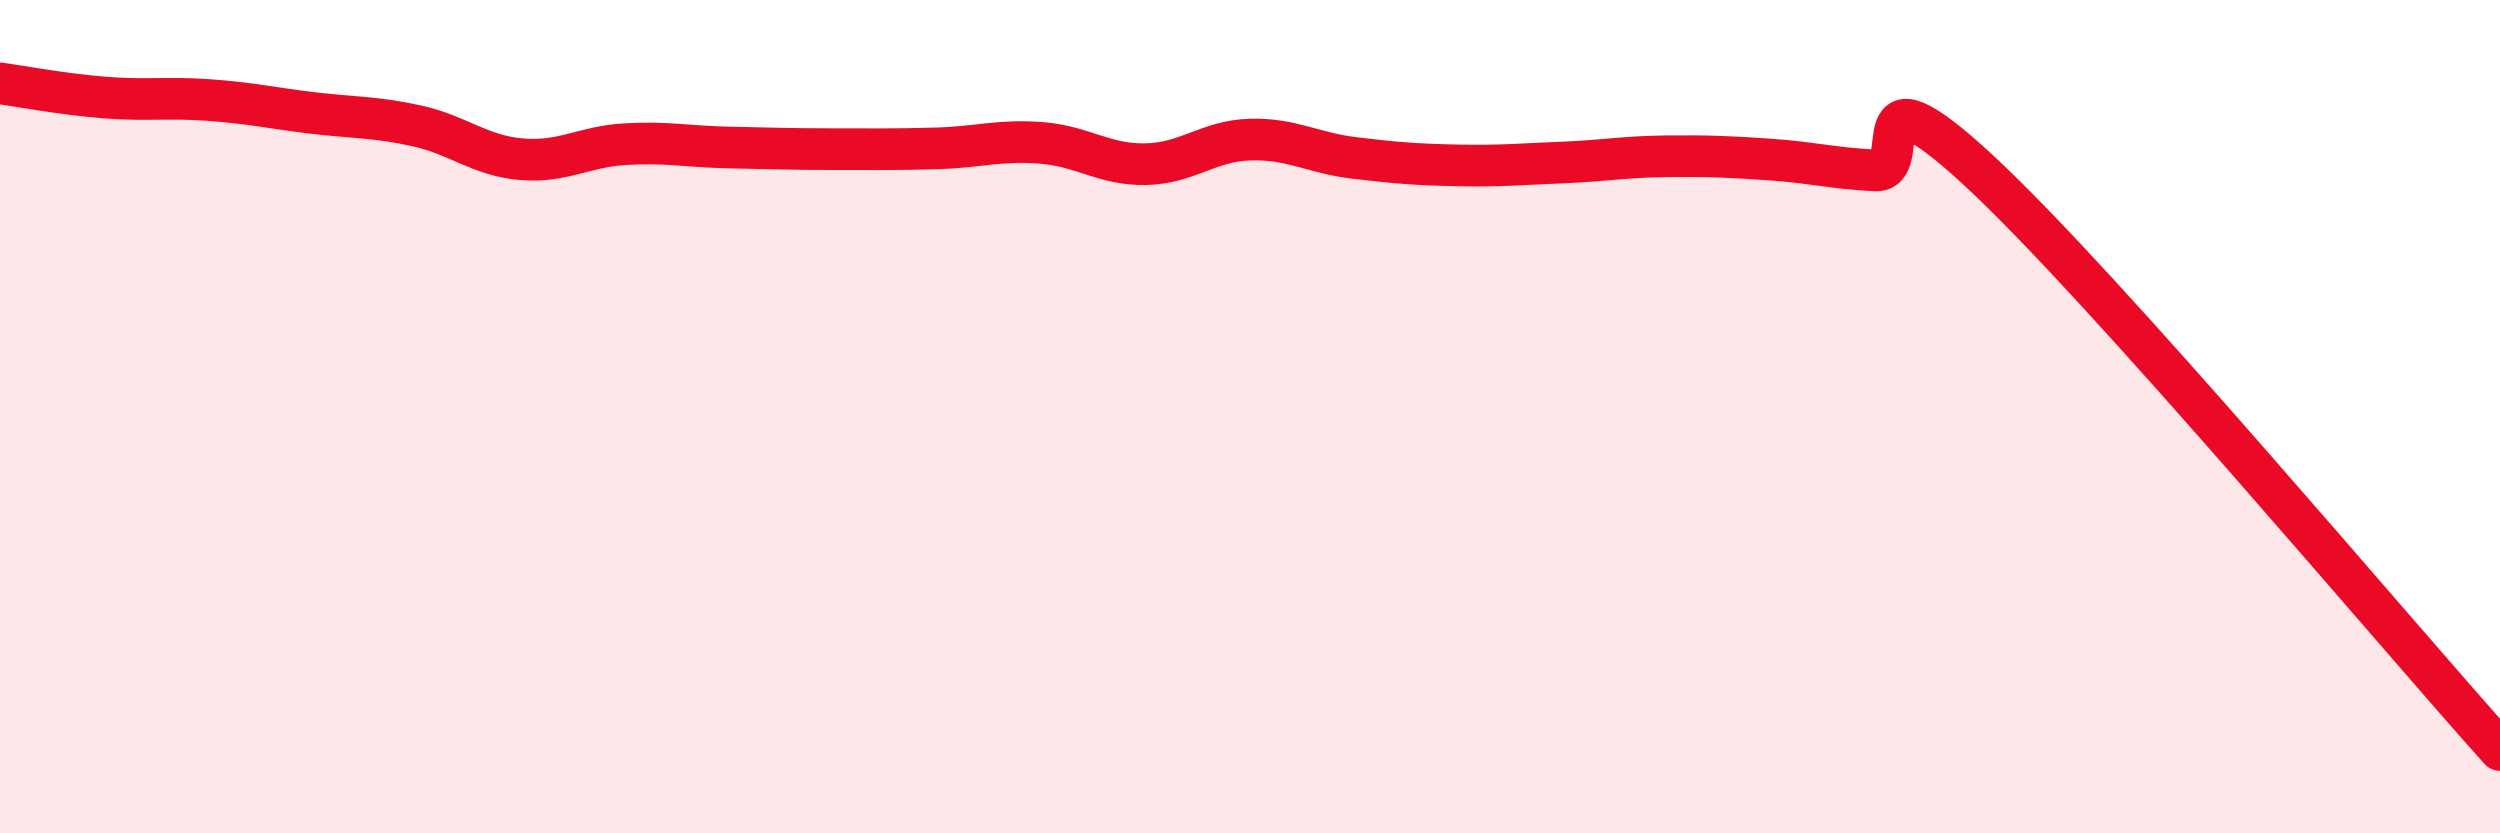 
    <svg width="60" height="20" viewBox="0 0 60 20" xmlns="http://www.w3.org/2000/svg">
      <path
        d="M 0,2 C 0.5,2.07 1.5,2.26 2.5,2.34 C 3.5,2.42 4,2.33 5,2.4 C 6,2.47 6.5,2.59 7.5,2.71 C 8.5,2.83 9,2.8 10,3.02 C 11,3.24 11.5,3.73 12.5,3.82 C 13.5,3.91 14,3.52 15,3.46 C 16,3.4 16.5,3.52 17.5,3.54 C 18.5,3.56 19,3.58 20,3.58 C 21,3.58 21.5,3.59 22.5,3.56 C 23.5,3.53 24,3.35 25,3.43 C 26,3.51 26.5,3.96 27.5,3.94 C 28.5,3.92 29,3.38 30,3.35 C 31,3.32 31.5,3.67 32.5,3.79 C 33.5,3.91 34,3.95 35,3.97 C 36,3.99 36.5,3.94 37.5,3.9 C 38.5,3.86 39,3.76 40,3.75 C 41,3.74 41.5,3.76 42.5,3.83 C 43.5,3.9 44,4.04 45,4.09 C 46,4.14 44.5,1.32 47.5,4.1 C 50.5,6.88 57.5,15.22 60,18L60 20L0 20Z"
        fill="#EB0A25"
        opacity="0.1"
        stroke-linecap="round"
        stroke-linejoin="round"
      />
      <path
        d="M 0,2 C 0.5,2.07 1.5,2.26 2.5,2.34 C 3.5,2.42 4,2.33 5,2.4 C 6,2.47 6.5,2.59 7.5,2.71 C 8.5,2.83 9,2.8 10,3.02 C 11,3.24 11.5,3.73 12.5,3.82 C 13.5,3.91 14,3.52 15,3.46 C 16,3.4 16.5,3.52 17.5,3.54 C 18.5,3.56 19,3.58 20,3.58 C 21,3.58 21.5,3.59 22.5,3.56 C 23.5,3.53 24,3.35 25,3.43 C 26,3.51 26.5,3.96 27.5,3.94 C 28.5,3.92 29,3.38 30,3.35 C 31,3.32 31.5,3.67 32.5,3.79 C 33.5,3.91 34,3.95 35,3.97 C 36,3.99 36.5,3.94 37.5,3.9 C 38.5,3.86 39,3.76 40,3.75 C 41,3.74 41.5,3.76 42.5,3.83 C 43.5,3.9 44,4.04 45,4.09 C 46,4.14 44.5,1.32 47.5,4.1 C 50.5,6.88 57.5,15.22 60,18"
        stroke="#EB0A25"
        stroke-width="1"
        fill="none"
        stroke-linecap="round"
        stroke-linejoin="round"
      />
    </svg>
  